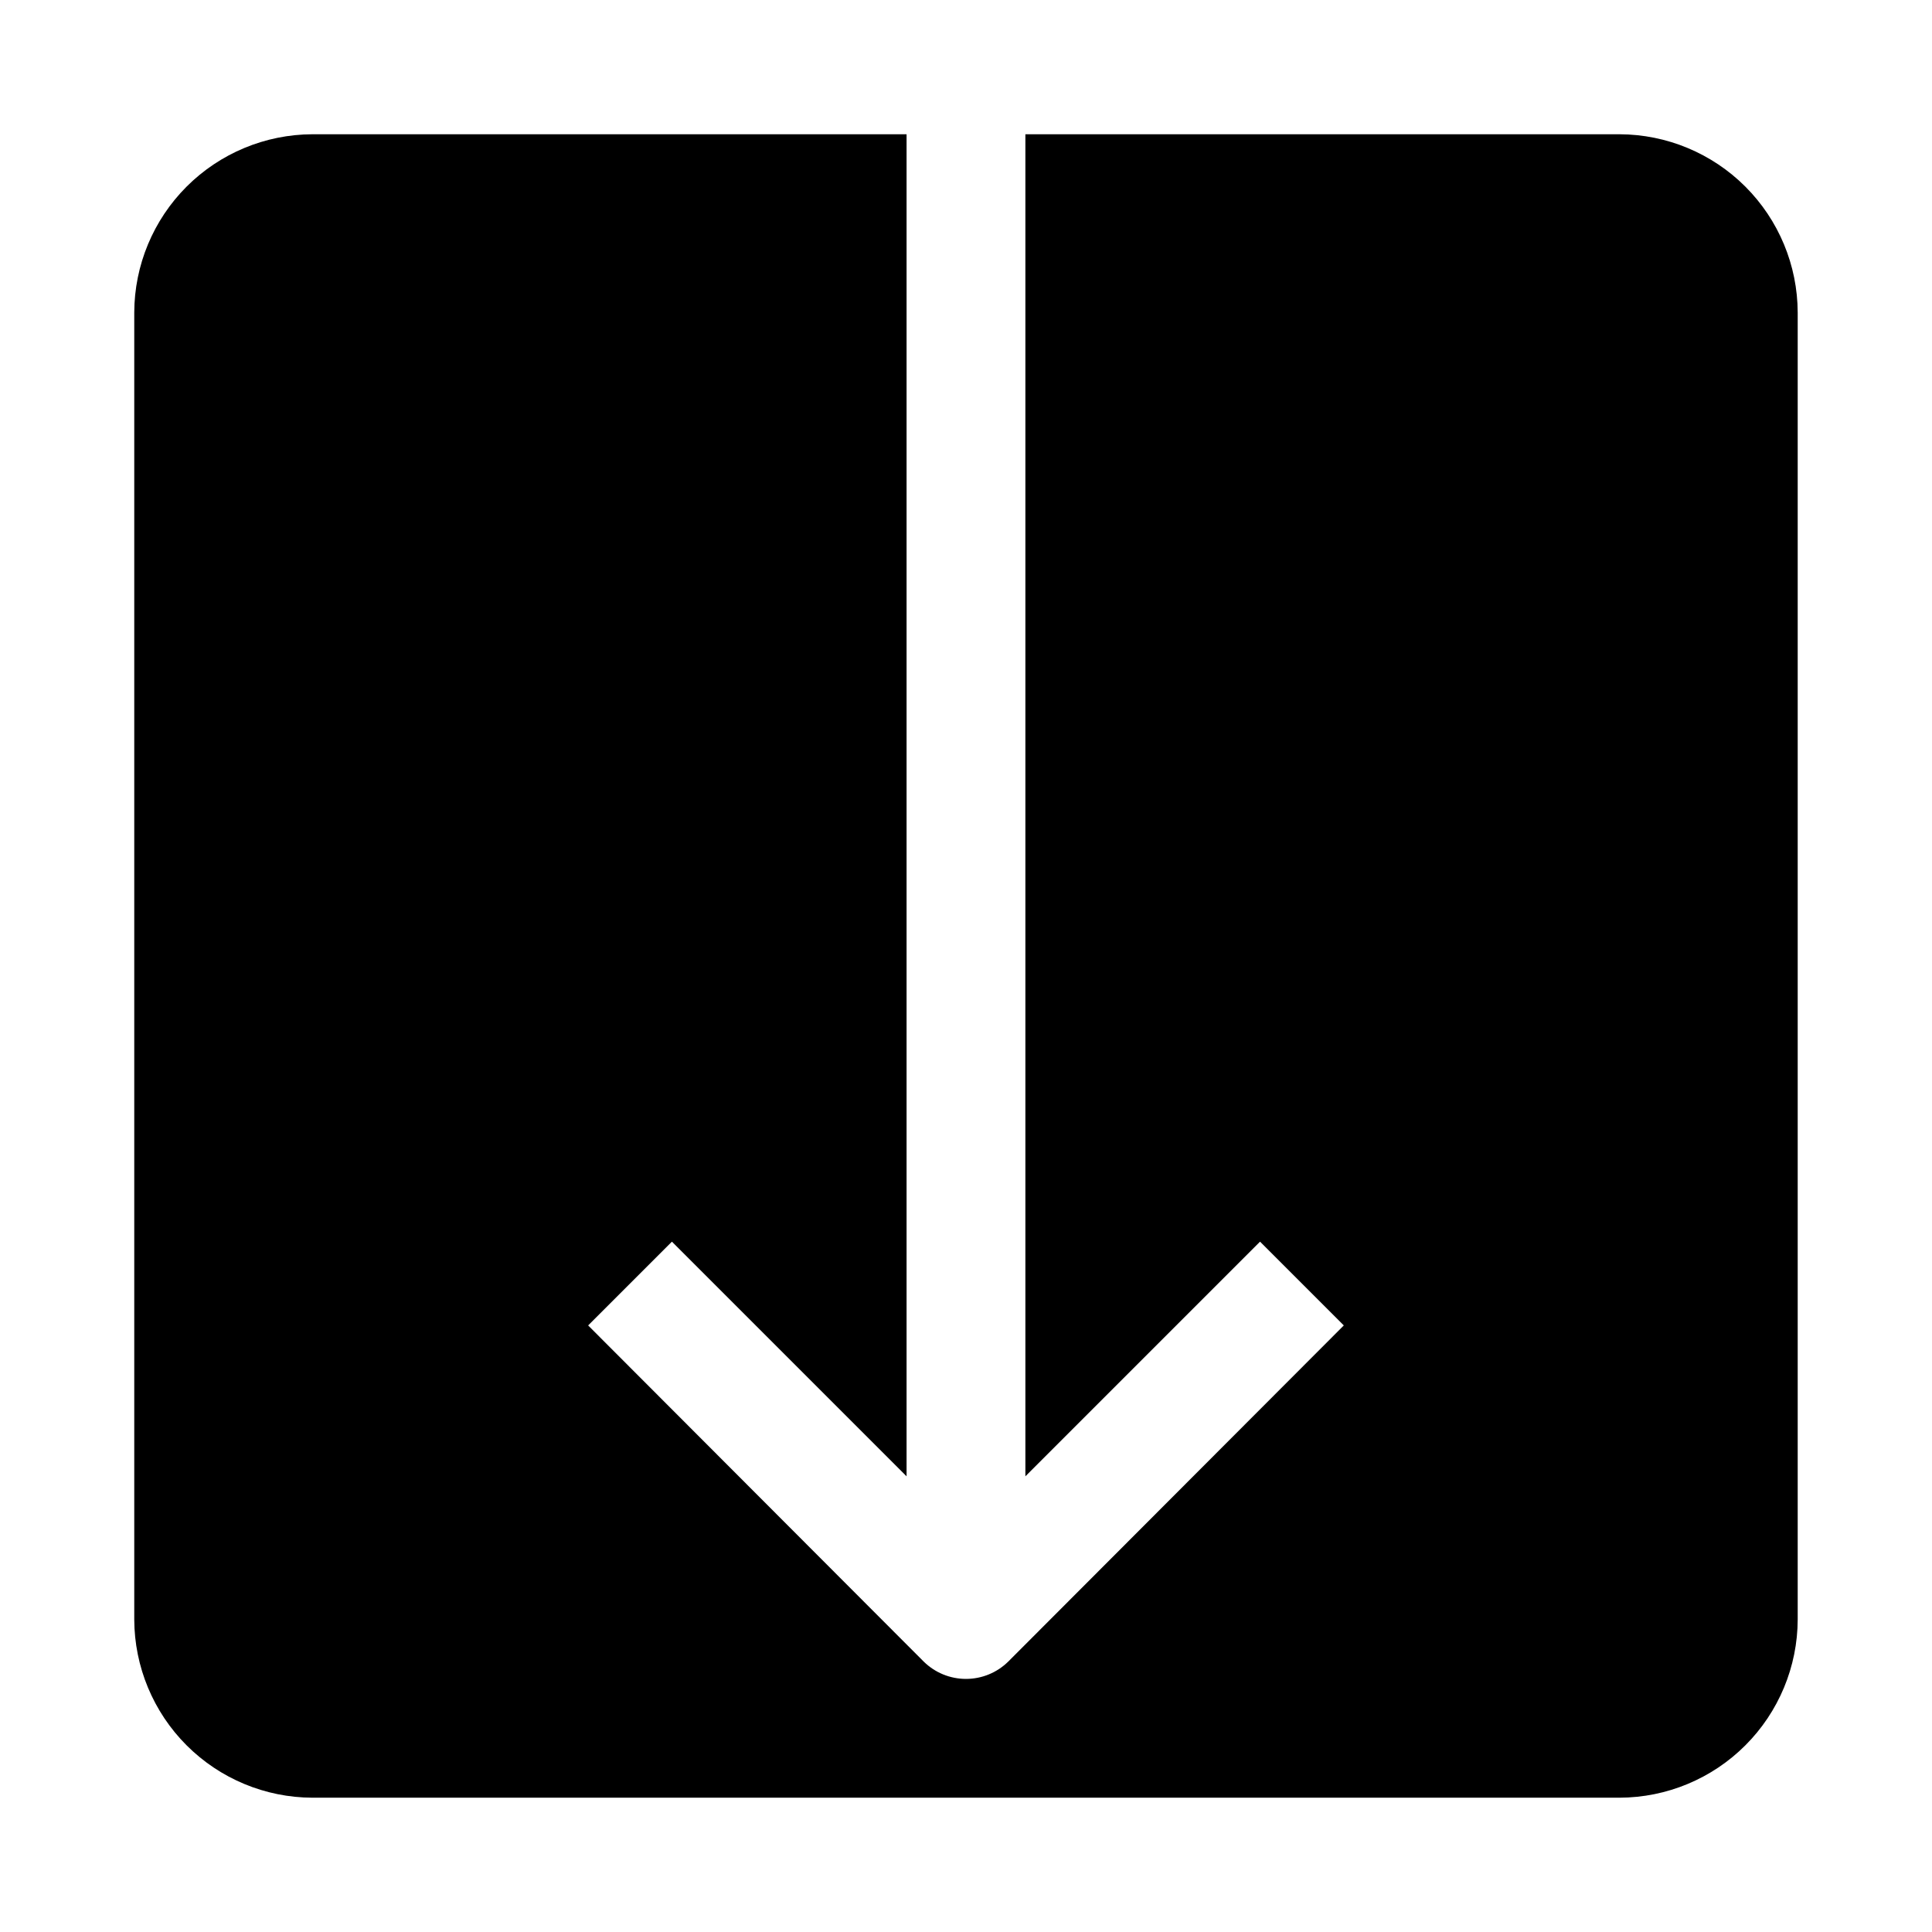 <?xml version="1.0" encoding="UTF-8"?>
<!-- Uploaded to: ICON Repo, www.svgrepo.com, Generator: ICON Repo Mixer Tools -->
<svg fill="#000000" width="800px" height="800px" version="1.1" viewBox="144 144 512 512" xmlns="http://www.w3.org/2000/svg">
 <path d="m620.41 226.81v346.37c-0.035 12.516-5.023 24.508-13.875 33.355-8.848 8.852-20.84 13.84-33.355 13.875h-346.37c-12.516-0.035-24.504-5.023-33.355-13.875-8.848-8.848-13.836-20.84-13.875-33.355v-346.37c0.039-12.516 5.027-24.504 13.875-33.355 8.852-8.848 20.84-13.836 33.355-13.875h157.44v355.66l-62.188-62.188-22.199 22.199 88.953 89.109c2.984 2.93 6.996 4.57 11.18 4.57 4.18 0 8.191-1.641 11.176-4.57l88.953-89.109-22.199-22.199-62.188 62.188v-355.66h157.44c12.516 0.039 24.508 5.027 33.355 13.875 8.852 8.852 13.84 20.84 13.875 33.355z"/>
</svg>